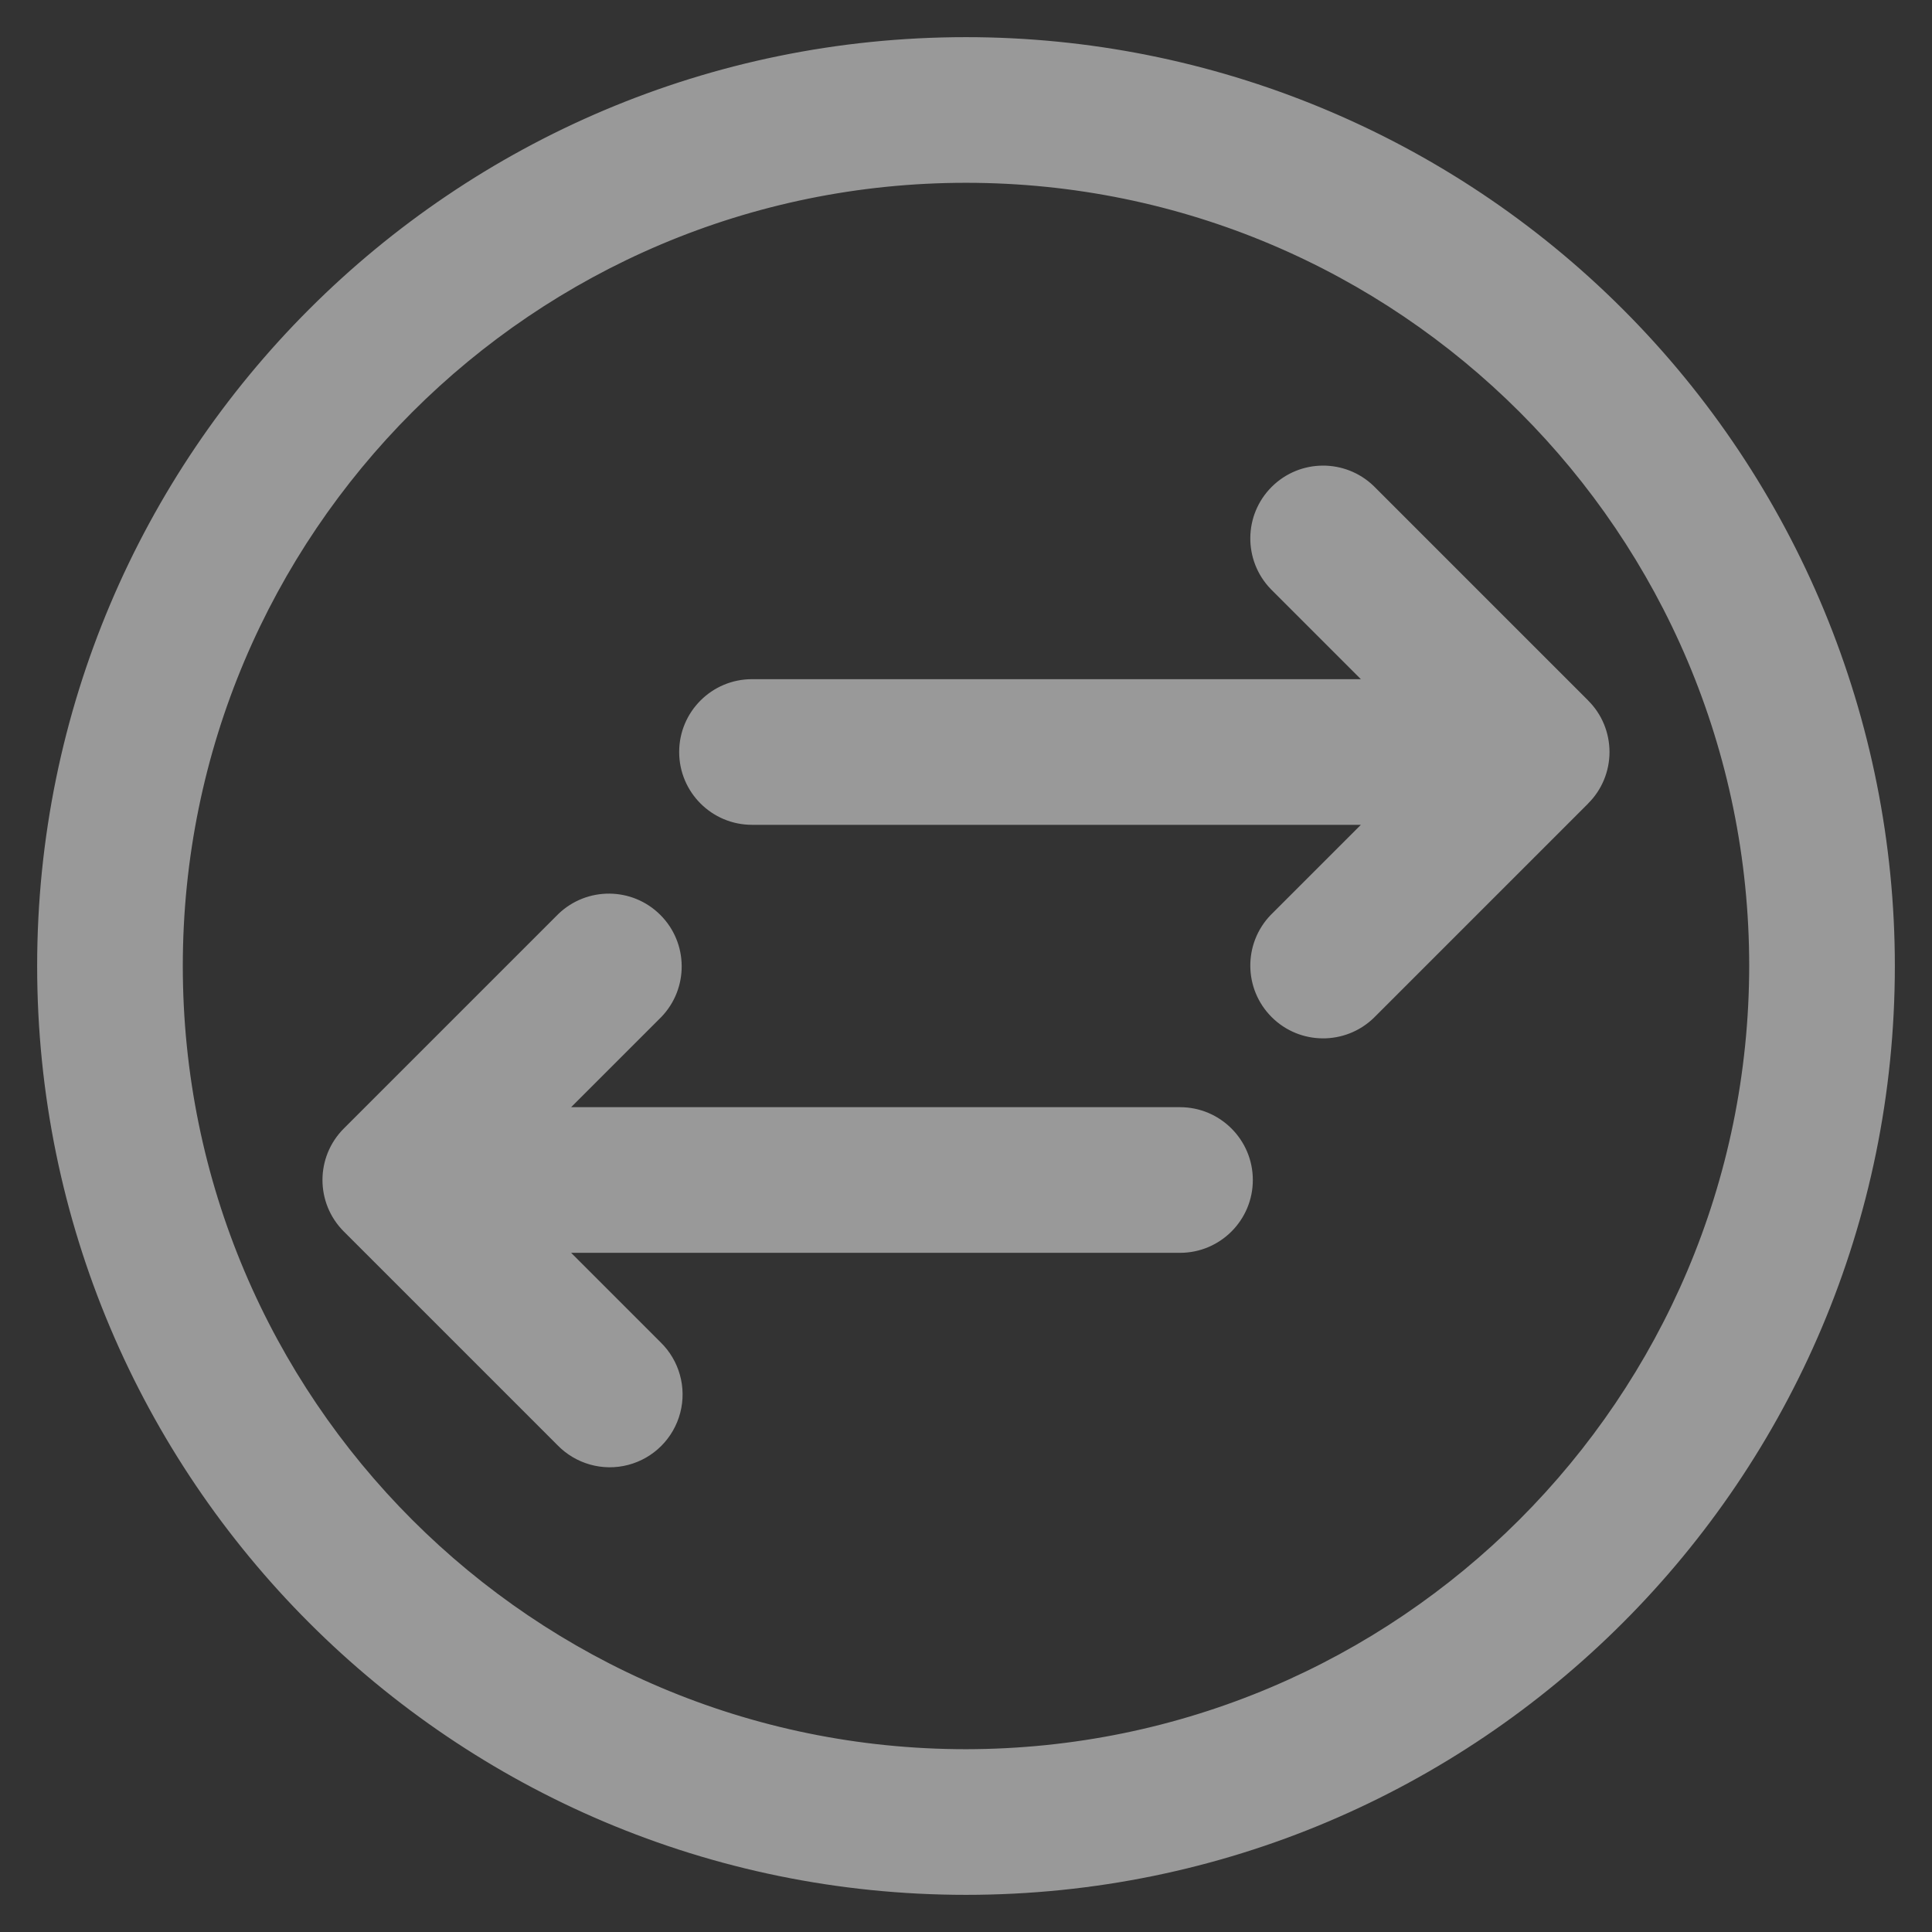 <svg width="26" height="26" viewBox="0 0 26 26" fill="none" xmlns="http://www.w3.org/2000/svg">
<rect x="0" y="0" width="26" height="26" fill="#333333" stroke="none"/>
<path opacity="0.5" d="M21.485 4.515L21.132 4.868L21.485 4.515ZM13 24.04V24.54H13.001L13 24.04ZM24.04 13L24.54 13.001V13H24.04ZM6.479 16.36V15.86H5.272L6.125 16.714L6.479 16.36ZM8.539 18.421L8.186 18.774L8.192 18.78L8.539 18.421ZM8.327 19.23L8.454 19.714H8.454L8.327 19.23ZM7.861 19.099L8.22 18.752L8.214 18.746L7.861 19.099ZM4.981 16.219L4.627 16.573L4.627 16.573L4.981 16.219ZM4.981 15.541L4.627 15.187L4.627 15.187L4.981 15.541ZM7.861 12.661L7.513 12.301L7.507 12.307L7.861 12.661ZM8.534 12.666L8.887 12.313H8.887L8.534 12.666ZM8.539 13.339L8.893 13.693L8.899 13.687L8.539 13.339ZM6.479 15.4L6.125 15.046L5.272 15.9H6.479V15.4ZM21.16 10.12L20.66 10.119V10.121L21.16 10.12ZM21.019 10.459L20.666 10.105L20.666 10.106L21.019 10.459ZM21.019 9.781L20.666 10.134L20.666 10.135L21.019 9.781ZM18.139 6.901L18.493 6.547L18.487 6.541L18.139 6.901ZM17.466 6.906L17.113 6.553V6.553L17.466 6.906ZM17.461 7.579L17.101 7.927L17.107 7.933L17.461 7.579ZM19.521 9.64V10.14H20.728L19.875 9.286L19.521 9.64ZM19.521 10.6L19.875 10.954L20.728 10.1H19.521V10.6ZM17.461 12.661L17.107 12.307L17.101 12.313L17.461 12.661ZM18.139 13.339L18.487 13.699L18.493 13.693L18.139 13.339ZM13 0.5C6.096 0.5 0.5 6.096 0.5 13H1.5C1.5 6.649 6.649 1.5 13 1.5V0.5ZM21.839 4.161C19.495 1.817 16.315 0.5 13 0.5V1.5C16.05 1.5 18.975 2.712 21.132 4.868L21.839 4.161ZM25.5 13C25.5 9.685 24.183 6.505 21.839 4.161L21.132 4.868C23.288 7.025 24.5 9.95 24.5 13H25.5ZM13 25.5C19.904 25.5 25.5 19.904 25.5 13H24.5C24.5 19.351 19.351 24.5 13 24.5V25.5ZM0.5 13C0.5 19.904 6.096 25.5 13 25.5V24.5C6.649 24.5 1.5 19.351 1.5 13H0.5ZM13 23.54C7.179 23.54 2.46 18.821 2.46 13H1.46C1.46 19.373 6.627 24.54 13 24.54V23.54ZM23.54 12.999C23.534 18.818 18.818 23.534 12.999 23.54L13.001 24.54C19.371 24.533 24.533 19.371 24.54 13.001L23.54 12.999ZM13 2.46C18.821 2.46 23.54 7.179 23.54 13H24.54C24.54 6.627 19.373 1.46 13 1.46V2.46ZM2.46 13C2.46 7.179 7.179 2.46 13 2.46V1.46C6.627 1.46 1.46 6.627 1.46 13H2.46ZM15.88 16.86C16.421 16.86 16.86 16.421 16.86 15.88H15.86C15.86 15.869 15.869 15.86 15.88 15.86V16.86ZM6.479 16.86H15.88V15.86H6.479V16.86ZM8.893 18.067L6.832 16.006L6.125 16.714L8.186 18.774L8.893 18.067ZM9.154 19.014C9.244 18.671 9.141 18.307 8.887 18.061L8.192 18.78C8.187 18.775 8.185 18.768 8.187 18.761L9.154 19.014ZM8.454 19.714C8.797 19.624 9.064 19.357 9.154 19.014L8.187 18.761C8.188 18.754 8.194 18.748 8.201 18.747L8.454 19.714ZM7.501 19.447C7.747 19.701 8.111 19.804 8.454 19.714L8.201 18.747C8.208 18.745 8.215 18.747 8.22 18.752L7.501 19.447ZM4.627 16.573L7.507 19.453L8.214 18.746L5.334 15.866L4.627 16.573ZM4.627 15.187C4.244 15.57 4.244 16.19 4.627 16.573L5.334 15.866C5.342 15.874 5.342 15.886 5.334 15.894L4.627 15.187ZM7.507 12.307L4.627 15.187L5.334 15.894L8.214 13.014L7.507 12.307ZM8.887 12.313C8.509 11.935 7.898 11.93 7.513 12.301L8.208 13.02C8.2 13.028 8.188 13.028 8.18 13.02L8.887 12.313ZM8.899 13.687C9.27 13.302 9.265 12.691 8.887 12.313L8.18 13.02C8.172 13.012 8.172 13 8.18 12.992L8.899 13.687ZM6.832 15.754L8.893 13.693L8.186 12.986L6.125 15.046L6.832 15.754ZM15.88 14.9H6.479V15.9H15.88V14.9ZM16.86 15.88C16.86 15.339 16.421 14.9 15.88 14.9V15.9C15.869 15.9 15.86 15.891 15.86 15.88H16.86ZM20.66 10.121C20.66 10.115 20.662 10.109 20.666 10.105L21.372 10.813C21.557 10.63 21.66 10.38 21.66 10.119L20.66 10.121ZM20.666 10.135C20.662 10.131 20.66 10.125 20.66 10.119L21.66 10.121C21.66 9.86 21.557 9.61 21.372 9.427L20.666 10.135ZM17.786 7.254L20.666 10.134L21.373 9.427L18.493 6.547L17.786 7.254ZM17.82 7.26C17.812 7.268 17.8 7.268 17.792 7.26L18.487 6.541C18.102 6.17 17.491 6.175 17.113 6.553L17.82 7.26ZM17.82 7.232C17.828 7.24 17.828 7.252 17.82 7.26L17.113 6.553C16.735 6.931 16.73 7.542 17.101 7.927L17.82 7.232ZM19.875 9.286L17.814 7.226L17.107 7.933L19.168 9.994L19.875 9.286ZM10.12 10.14H19.521V9.14H10.12V10.14ZM10.14 10.12C10.14 10.131 10.131 10.14 10.12 10.14V9.14C9.579 9.14 9.14 9.579 9.14 10.12H10.14ZM10.12 10.1C10.131 10.1 10.14 10.109 10.14 10.12H9.14C9.14 10.661 9.579 11.1 10.12 11.1V10.1ZM19.521 10.1H10.12V11.1H19.521V10.1ZM17.814 13.014L19.875 10.954L19.168 10.246L17.107 12.307L17.814 13.014ZM17.82 12.98C17.828 12.988 17.828 13 17.82 13.008L17.101 12.313C16.73 12.698 16.735 13.309 17.113 13.687L17.82 12.98ZM17.792 12.98C17.8 12.972 17.812 12.972 17.82 12.98L17.113 13.687C17.491 14.065 18.102 14.07 18.487 13.699L17.792 12.98ZM20.666 10.106L17.786 12.986L18.493 13.693L21.373 10.813L20.666 10.106Z" fill="white"/>
</svg>
